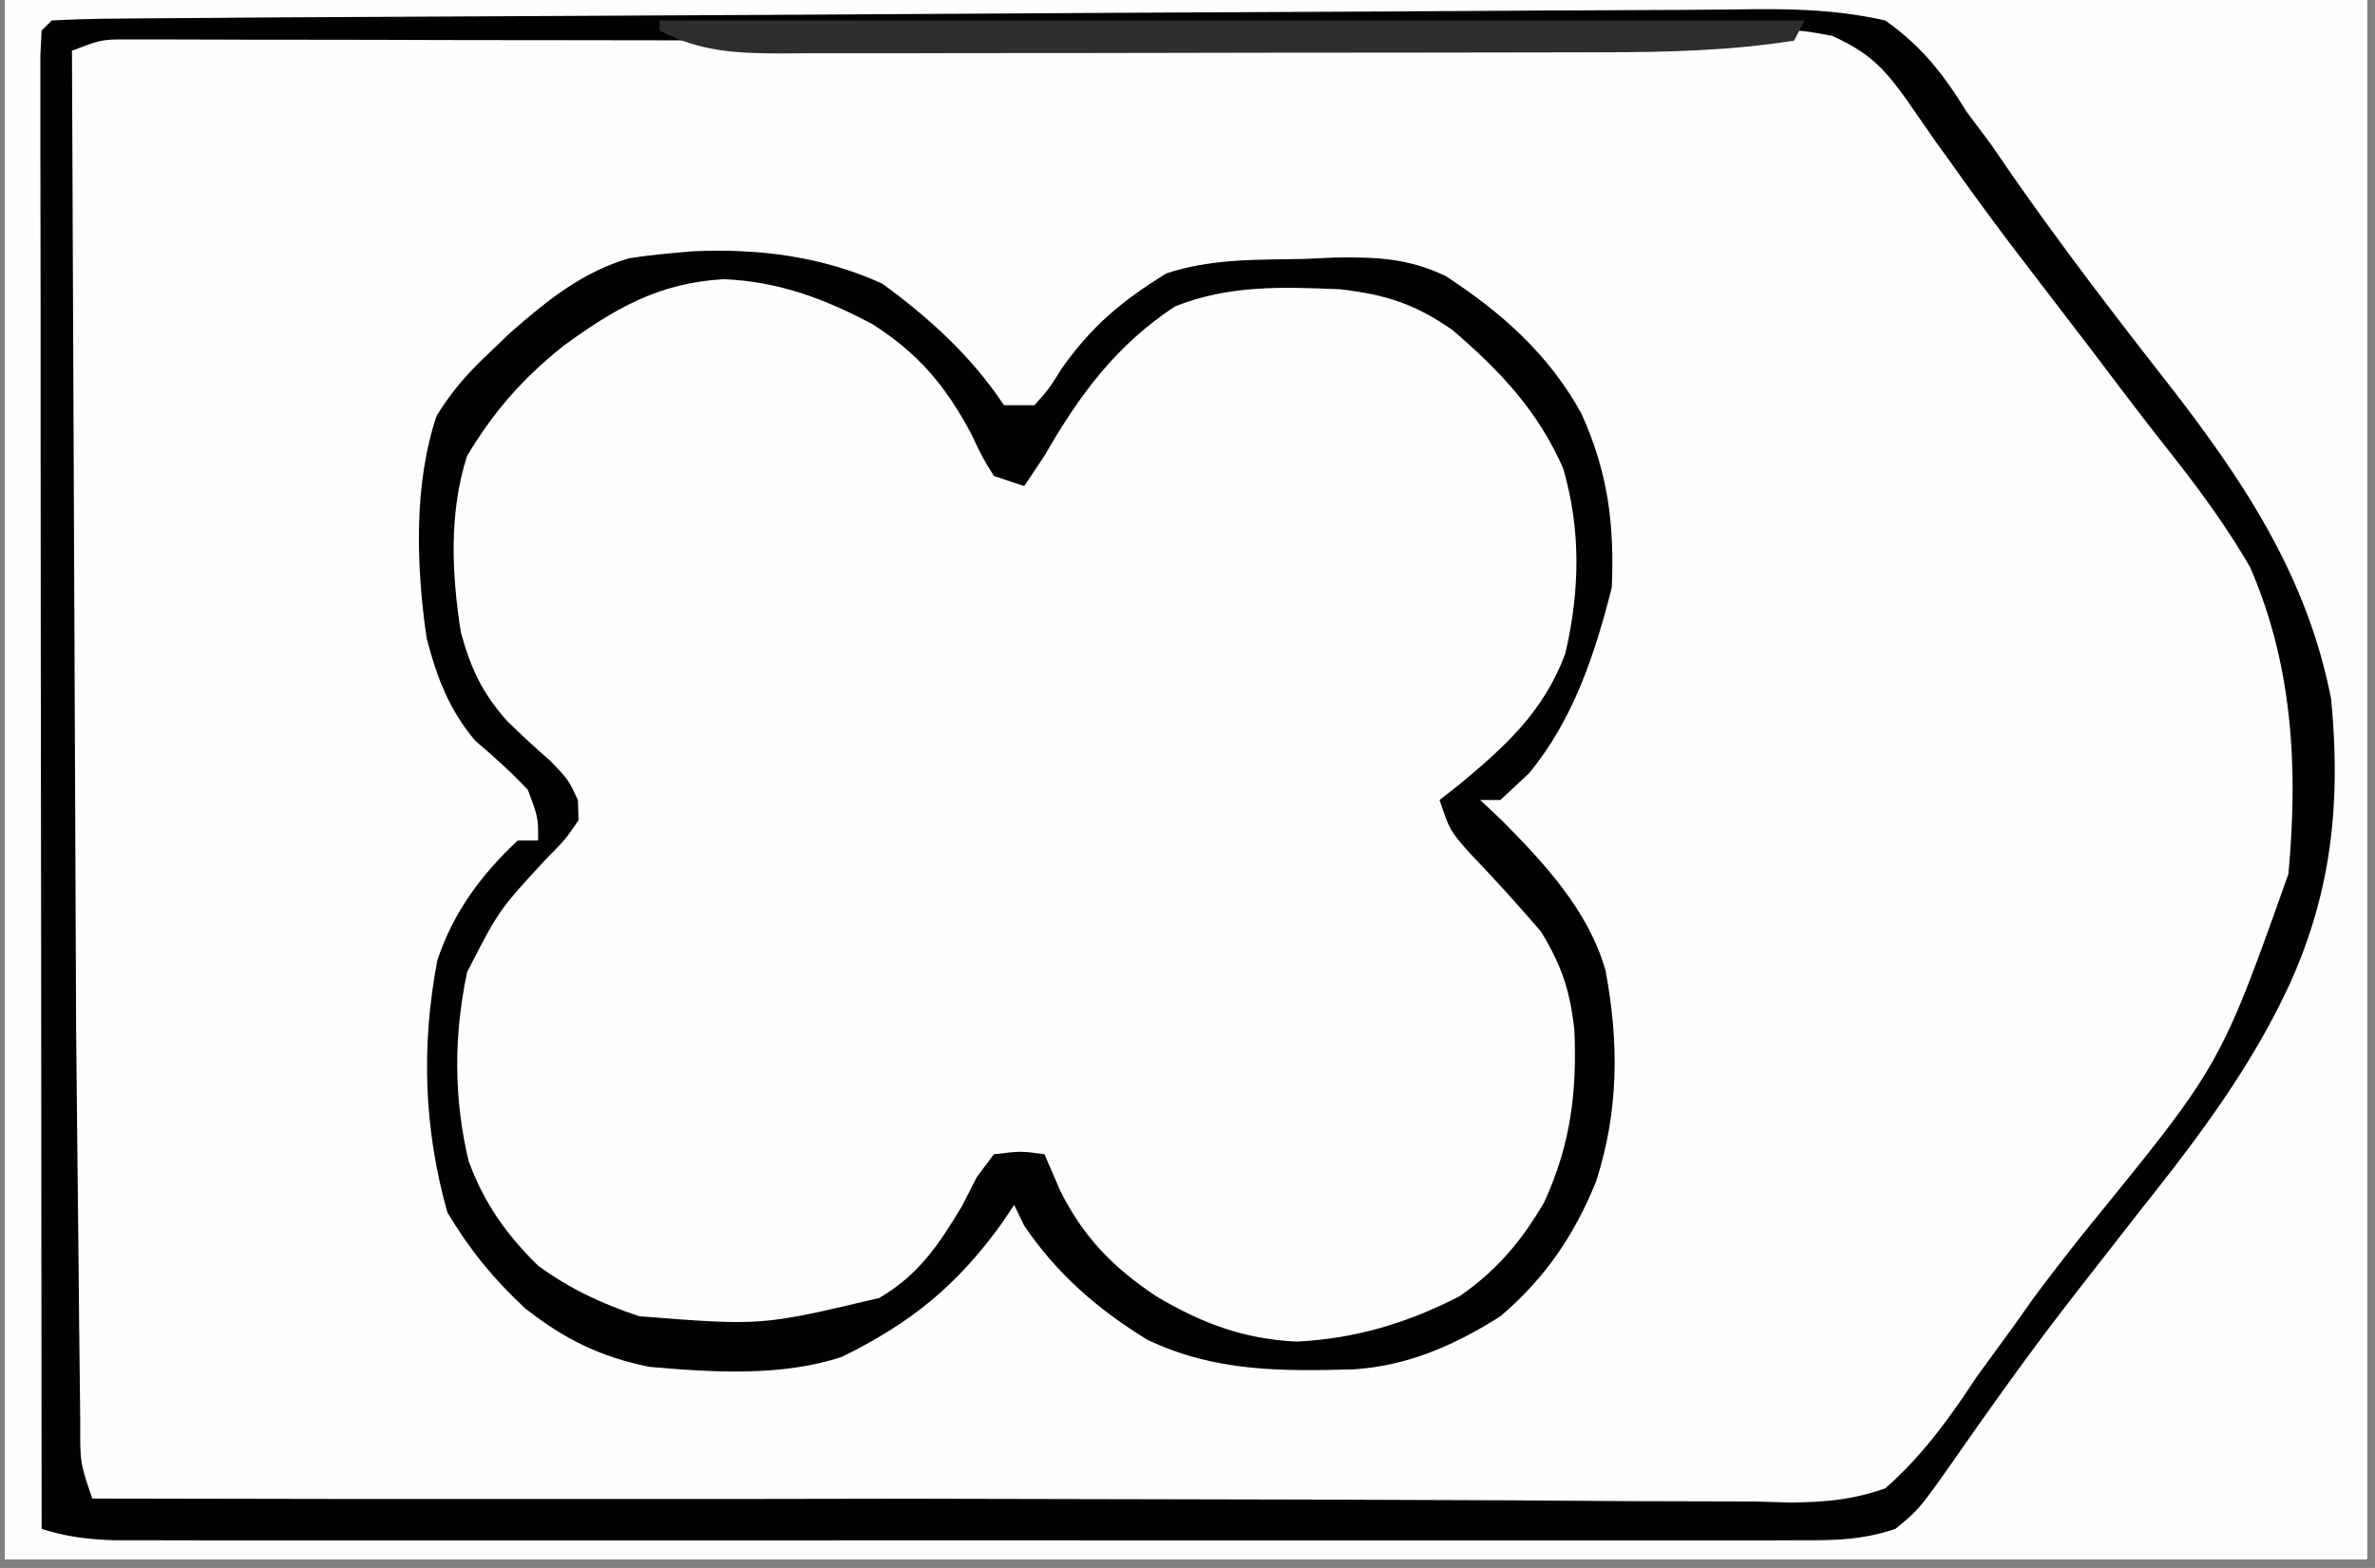 <?xml version="1.0" encoding="UTF-8"?>
<svg xmlns="http://www.w3.org/2000/svg" xmlns:v="https://vecta.io/nano" width="265" zoomAndPan="magnify" viewBox="0 0 198.75 131.25" height="175" preserveAspectRatio="xMidYMid meet">
  <rect x="0" y="0" width="198.75" height="131.25" fill="#808080" stroke="none"/>
  <defs>
    <clipPath id="A">
      <path d="M.441 0h197.621v130.504H.441zm0 0" clip-rule="nonzero"></path>
    </clipPath>
    <clipPath id="B">
      <path d="M3 0h195.063v129H3zm0 0" clip-rule="nonzero"></path>
    </clipPath>
    <clipPath id="C">
      <path d="M37 14h161.063v99H37zm0 0" clip-rule="nonzero"></path>
    </clipPath>
    <clipPath id="D">
      <path d="M3 0h195.063v129H3zm0 0" clip-rule="nonzero"></path>
    </clipPath>
    <clipPath id="E">
      <path d="M86 0h112.063v6H86zm0 0" clip-rule="nonzero"></path>
    </clipPath>
    <path id="F" d="M.441 0h197.621v130.504H.441zm0 0"></path>
    <path id="G" d="M-19.875-13.125h238.5v157.5h-238.5z"></path>
  </defs>
  <g clip-path="url(#A)">
    <g fill="#fff">
      <use href="#F"></use>
      <use href="#F"></use>
      <use href="#G"></use>
      <use href="#G"></use>
    </g>
    <use href="#G" fill="#fefefe"></use>
  </g>
  <g clip-path="url(#B)">
    <path fill="#fefefe" d="M4.328 1.715l5.883-.16 1.883-.02 6.309-.043 4.504-.035 41.16-.211 30.434-.18 21.387-.105 12.777-.078 12.031-.055 4.406-.035c4.344-.078 8.422-.043 12.668.922 3.027 2.141 4.867 4.484 6.789 7.621l2.035 2.719 1.777 2.582c4.266 6.121 8.793 12.02 13.387 17.891 6.203 8.031 11.344 15.867 13.316 25.961.813 8.453.121 15.891-3.391 23.727-3.219 7.023-7.672 12.941-12.449 18.945l-5.352 6.855-1.043 1.355c-3.07 3.977-5.992 8.066-8.867 12.188-3.344 4.766-3.344 4.766-5.352 6.418-2.98 1-5.336.957-8.484.957l-1.852.008h-6.141-4.395-11.945-12.492-20.988c-8.086-.008-16.18-.008-24.27 0H47.23 34.789 23.082h-4.297c-1.949 0-3.902 0-5.859-.008H9.617c-2.23-.078-4.027-.281-6.133-.957l-.043-49.004-.027-22.758-.016-19.832V25.879l-.012-9.883-.008-3.633V7.418 4.625l.105-2.07zM333.441.395l16.227-.422 10.715-.371c17.68-.879 17.68-.879 24.59 1.262 4.563 3.051 7.254 7.129 9.766 11.934l1.027 2.105c1.742 3.332 4.051 6.172 6.379 9.109l2.477 3.316 1.211 1.609 1.188 1.582 1.176 1.574c5.957 7.969 12.113 16.273 13.875 26.277.98 8.641-.383 17.125-3.824 25.109-3.324 6.723-7.785 12.586-12.457 18.426-4.016 5.031-7.82 10.215-11.609 15.422l-2.828 3.832a102.54 102.54 0 0 0-2.371 3.316c-1.02 1.387-1.02 1.387-3.16 3.5-3.82.77-7.547.957-11.441.957l-3.246.008h-7.254-10.141-10.68-17.961c-6.875-.008-13.75-.008-20.621 0h-17.805-10.59c-15.156.02-30.266-.105-45.398-.965l-.043-43.379-.027-20.148-.008-17.586-.008-9.285c-.055-24.781-.055-24.781.93-35.863l19.172-.223 31.691-.293 14.98-.105 36.07-.699M83.848-183.066l21.777-.035 17.34-.035 10.539-.055 9.906-.016a142.62 142.62 0 0 0 3.656-.035c3.723-.082 7.121.008 10.703 1.051 2.949 2.469 4.816 5.211 6.789 8.473l2.84 3.785 2.777 3.797 3.078 4.207 1.574 2.152 4.824 6.453c13.793 18.371 13.793 18.371 15.207 26.652.902 8.941.32 16.652-3.176 24.992-4.023 8.52-9.555 15.691-15.41 23.023-4.082 5.121-7.98 10.383-11.883 15.645l-1.539 2.063-1.363 1.828c-1.168 1.504-1.168 1.504-2.867 3.203a97.24 97.24 0 0 1-7.379.344l-2.355.055-7.906.125-5.672.098-71.914.336-15.477.008H32.789h-8.945c-3.273 0-6.547 0-9.82-.008l-2.957.008-2.672-.008H6.059l-1.73-.105-.844-.852a83.06 83.06 0 0 1-.113-4.625v-9.949-9.613-10.059-16.902-19.527-16.762-10.012-9.43-5.094c.008-4.855.07-9.523.957-14.301 26.504-.797 53.004-1.027 79.52-.875m602.926.027c1.574-.082 3.148-.105 4.715-.105l3.105-.012 3.445.012h3.598 9.84 10.359 17.484 19.996 17.277l10.266-.012 20.758.082h11.242l7.496.035 3.512-.02c3.559-.051 6.895.027 10.352.867 3.547 2.469 5.727 5.492 8.008 9.102l.875 1.938c2.035 4.137 4.531 7.598 7.387 11.207l2.504 3.332 1.223 1.629c13.801 18.465 13.801 18.465 15.367 28.266 1.098 9.723-.715 18.609-4.148 27.691-3.254 7.078-8.051 13.047-12.793 19.176l-7.77 10.43-2.91 3.945-1.371 1.848c-.832 1.156-1.629 2.336-2.391 3.535-1.043 1.629-1.043 1.629-3.129 4.176-3.762.945-7.461.957-11.328.957l-1.848.008c-2.027 0-4.062 0-6.098-.008l-4.379.008h-11.883-12.422c-6.953 0-13.898 0-20.852-.008l-24.137.008H727.41h-12.375c-3.875 0-7.742 0-11.617-.008l-4.285.008c-1.937 0-3.875 0-5.801-.008h-3.301l-2.406-.105-.852-.852c-1.078-6.969-.965-14.062-.953-21.102v-3.461-9.293-9.746-16.336-18.91-16.258-9.703-9.09-4.945-2.945l.008-2.574.105-1.91zm-223.801 3.395l52.316-.496 32.012-.273 23.313-.184 12.344-.125 11.625-.07 4.254-.062c4.379-.113 8.273-.027 12.492 1.211 3.719 2.637 6.055 6.367 8.477 10.172l3.098 4.059 2.789 3.832 3.043 4.191 1.504 2.059 4.023 5.344c12.156 15.832 12.156 15.832 13.867 24.695.891 7.578-.336 14.574-3.223 21.633-3.82 7.926-8.777 14.859-14.199 21.738-3.512 4.484-6.848 9.094-10.203 13.684l-1.457 1.992-1.293 1.766-1.336 1.789-1.391 2.184-2.008 2.051c-2.258.469-3.988.664-6.254.684l-1.902.063-6.258.094-2.121.035-16.465.082h-5.406-11.336-11.281c-29.684.027-59.332-.441-89.023-.957zm-228.051 0c1.895-.113 3.797-.168 5.699-.195l1.832-.035 6.113-.078 4.363-.07 39.938-.398 26.852-.293 23.422-.238 12.395-.148a387.98 387.98 0 0 1 11.68-.09l4.262-.078c8.77-.301 8.77-.301 12.652 1.625 3.691 3.336 6.078 7.625 8.426 11.969 1.184 2.094 2.602 3.961 4.105 5.836l1.406 1.77 1.371 1.715c18.074 22.961 18.074 22.961 19.445 32.098.594 9.172-.371 17.52-4.129 25.957-5.531 10.367-13.434 20.23-20.996 29.215-1.273 1.68-1.273 1.68-2.285 4.078-1.758 3.246-3.324 5.723-6.5 7.703-6.867 1.98-14.441 1.273-21.512 1.148-2.176-.008-4.352 0-6.527.012a1283.36 1283.36 0 0 1-15.512-.098l-18.766-.098-20.156-.07c-22.535-.125-45.051.281-67.578.793-.637-3.402-.953-6.621-.953-10.09l-.012-2.98.012-3.23-.012-3.43v-9.277-9.723-16.289-18.855-16.195-9.676-9.074-4.945l.012-2.937v-2.574l.105-1.898zM463.813 4.254c1.848-.09 3.699-.109 5.547-.117h1.77l5.938-.008 4.23-.008 11.535-.012 9.629-.008 22.719-.008 23.43-.02 20.109-.016 12.016-.012h11.309l4.148-.008h5.672 3.203c2.938.223 5.227.797 7.953 1.91 1.477 1.418 1.477 1.418 2.68 3.125L617.09 11l1.441 2.098 3.133 4.402 1.609 2.281c2.07 2.902 4.203 5.75 6.344 8.598 17.094 22.828 17.094 22.828 18.477 32.25.059 2.156-.074 4.191-.312 6.34l-.184 2.184c-1.273 9.926-6.344 17.734-12.238 25.535l-7.113 9.129c-2.371 3.051-4.672 6.156-6.953 9.285l-1.105 1.496c-1.637 2.238-3.168 4.473-4.609 6.844-1.707 2.301-1.707 2.301-3.559 3.281-2.918.875-5.414.93-8.465.922l-1.824.008c-2.02 0-4.027-.008-6.043-.02h-4.336a2953.19 2953.19 0 0 1-11.766-.023l-12.301-.012-23.277-.035-26.508-.035-54.527-.086-.043-47.027-.027-21.836-.012-19.027-.008-10.074-.008-9.48-.008-3.484V9.77 7.082l.105-1.98zm359.941-.949l4.371-.07 1.973-.062c2.902-.035 4.883.16 7.52 1.434 1.699 1.301 2.789 2.406 3.98 4.176l1.16 1.699 1.23 1.82 2.68 3.898 1.418 2.063c2.477 3.539 5.078 6.996 7.66 10.465 14.637 19.723 14.637 19.723 15.848 28.07.16 2.609.195 5.219.211 7.836l.055 2.078c.027 5.051-.949 9.137-2.812 13.816l-.816 2.121c-2.82 5.965-6.77 10.996-10.766 16.195-2.984 3.883-5.852 7.848-8.707 11.816l-1.371 1.895-1.301 1.82-1.266 1.742a113.18 113.18 0 0 0-2.344 3.434c-.973 1.441-2.027 2.82-3.098 4.191-3.512 1.266-7.211.953-10.891.938l-2.293-.008c-1.645 0-3.289-.012-4.937-.02l-7.875-.016-19.578-.055-16.492-.035-7.652-.027c-10.062-.027-20.059.285-30.102.824-4.387.219-8.785.328-13.184.422l-2.855.063-5.867.133-5.98.141-8.758.195-2.711.07-2.492.047-2.187.051c-1.965-.176-1.965-.176-3.867-.715l-1.484-1.16c-.754-3.379-.957-6.613-.957-10.074v-2.953l.012-3.211v-3.414l.008-9.215.008-9.648.02-18.266.016-20.793.043-42.762 2.504.008 78.234-.398 25.098-.246 8.609-.082 10.434-.09 9.555-.141"></path>
  </g>
  <g clip-path="url(#C)">
    <path fill="#fefefe" d="M530.461 15.883c1.621.77 3.141 1.699 4.566 2.777l1.414.992c3.133 2.379 5.063 5.012 7.063 8.328l2.547-.848c1.176-1.441 1.176-1.441 2.273-3.176 2.629-3.652 5.531-5.926 9.594-7.836 3.645-1.07 7.148-1.035 10.918-1.062l2.023-.051c3.273-.027 5.477.168 8.559 1.414 5.848 3.625 9.281 7.758 12.934 13.602 1.813 3.391 2.316 6.414 2.258 10.27-.594 5.289-2.098 10.695-4.957 15.203a66.82 66.82 0 0 1-2.68 3.266c-1.203 1.59-1.574 2.863-1.93 4.813l1.91 1.273c3.691 3.359 5.152 7.27 6.777 11.922 1.027 4.668.867 8.438-.414 13.027-3.027 9.172-3.027 9.172-6.273 12.496-4.371 3.566-9.246 5.73-14.715 7.043-4.582.707-8.449.582-12.863-.902-5.84-2.664-9.555-5.918-13.414-10.961a86.72 86.72 0 0 0-2.547-2.539l-.68 1.301c-2.293 4.023-4.684 6.875-8.512 9.5-4.609 2.68-9.062 3.77-14.387 4.078-4.973-.152-8.742-1.539-13.07-3.945-4.273-2.937-7.547-6.402-10.078-10.941-.715-1.687-1.191-3.289-1.59-5.078l-.453-1.918c-.902-5.367.105-9.859 1.805-14.98 1.496-3.273 3.398-5.52 6.027-7.945l1.098-1.43c-.012-1.727-.012-1.727-.852-3.391-1.098-1.645-1.098-1.645-2.434-3.227-4.43-5.836-4.43-5.836-5.191-9.48-.48-5.953-.984-12.41 1.609-17.937 2.93-4.891 5.82-8.863 10.84-11.727 6.645-3.398 15.633-3.91 22.824-1.93M68.816 25.07c4.355 1.93 7.82 4.406 10.961 7.996 1.613 2.461 2.992 4.973 4.238 7.625l2.551-.848c1.184-1.797 1.184-1.797 2.273-3.973 2.52-4.406 5.344-6.906 9.59-9.586l2.547-1.691c12.938-1.168 12.938-1.168 18.336 1.328 1.477.945 1.477.945 2.855 2.059l1.594 1.285c3.238 2.91 5.574 6.031 7.176 10.082 1.301 5.094 1.238 10.258.051 15.371-1.812 4.855-5.023 7.773-8.961 11.031l-1.559 1.219c1.602 2.82 3.285 5.164 5.512 7.52 2.656 3.016 4.398 5.492 5.512 9.426.586 5.113.398 9.801-1.324 14.676-1.574 3.414-3.418 6.129-6.211 8.656-4.035 2.813-8.426 4.156-13.238 5.016-4.398.316-7.672-.715-11.652-2.555-4.238-2.309-7.395-4.734-9.961-8.848-1.168-2.484-1.168-2.484-1.699-4.234-2-.363-2-.363-4.238 0-1.512 1.918-1.512 1.918-2.699 4.395-1.973 3.266-3.582 5.68-6.891 7.633-5.691 2.406-12.219 2.223-18.309 1.805-2.891-.441-5.105-1.469-7.703-2.812-2.277-2.016-2.277-2.016-4.238-4.234l-1.859-1.859c-2.23-3.469-2.848-6.773-3.23-10.852-.098-3.937.082-7.582 1.684-11.215 2.359-3.953 5.395-7.422 8.492-10.828-.621-2.262-1.363-3.898-3.043-5.57l-1.566-1.414c-2.203-2.133-3.594-3.902-4.664-6.785-1.219-4.43-1.398-8.793-.902-13.348 1.25-4.148 3.223-7.234 6.098-10.418 3.113-2.926 6.758-5.758 10.875-7.074 4.777-.859 9.016-.629 13.598 1.023"></path>
  </g>
  <g clip-path="url(#D)">
    <path fill="#010101" d="M726.625-163.547c1.855.582 1.855.582 4.238 1.699l1.91 2.164 2.328 2.07c1.926.363 3.73.48 5.695.48 1.93.371 1.93.371 4.105 1.766l2.07 1.992c.691 2.434.691 2.434 1.035 5.172.656 3.258 1.273 5.504 3.141 8.262l6.309 6.379 2.188 2.191c2.813 2.777 2.813 2.777 5.973 5.113 2.246-.035 2.246-.035 4.246-.848 1.938-1.496 1.938-1.496 3.707-3.441l1.98-2.07c2.266-2.469 4.496-4.973 6.68-7.508.922-1.062 1.887-2.09 2.887-3.078.238-1.699.238-1.699.266-3.602.191-2.219.398-3.707 1.52-5.633 1.504-1.805 2.875-3.266 5-4.324l3.707-.215c2.051-.148 2.051-.148 3.918-.637 1.18-1.379 2.313-2.793 3.391-4.234 3.184-.691 3.184-.691 5.938-.852.688 1.805.688 1.805.848 4.238l-3.156 3.441c-1.887 2.875-1.957 6.156-2.312 9.523-.469 2.293-.469 2.293-1.477 3.855-1.531.977-1.531.977-3.742 1.117l-2.664.016c-2.434.301-3.98.539-6.148 1.539-4.336 3.414-7.828 7.75-11.352 11.969-1.77 2.059-3.645 3.945-5.602 5.828 1.363 3.477 3.875 5.73 6.512 8.262 3.551 3.465 6.938 6.969 10.105 10.789 1.281 1.504 1.281 1.504 3.727 2.98 1.82.266 1.82.266 3.766.316 2.027.188 2.027.188 3.867.531 2.168 1.645 2.168 1.645 3.391 3.391v1.695h1.699l-1.699 8.473 3.387 1.699.852.848c.035 1.973.035 3.957 0 5.926l-2.539.852-3.672-3.273-1.418-.965c-3.008-.141-3.008-.141-5.937 0-2.574-1.133-4.156-2.465-6.199-4.395l-1.426-2.379.16-3.238c.121-1.777.121-1.777-.16-3.547-1.566-2.645-3.742-4.641-5.937-6.773l-2.758-2.762-4.418-4.387c-2.344-2.309-4.512-4.543-6.387-7.262-4.531 1.938-7.758 5.52-11.254 8.918l-2.523 2.359c-2.785 2.547-5.309 5.07-7.414 8.211-.504 2.625-.504 4.688-.168 7.32l.168 2c-1.434 3.023-1.434 3.023-2.582 4.184-3.113 1.699-6.602 1.813-10.086 2.078-2.699.328-2.699.328-4.629 2.266l-1.352 1.645-2.551-.852c-.105-2.855-.105-2.855 0-5.926l1.699-1.695c.195-1.672.195-1.672.215-3.547.203-2.328.477-3.82 1.66-5.84 1.867-2.262 3.531-3.891 6.125-5.289a119.88 119.88 0 0 1 4.98-1.191c3.594-1.238 5.191-2.691 7.785-5.422l1.203-1.258c2.813-2.953 5.539-5.988 8.176-9.102 1.203-1.379 2.461-2.668 3.762-3.941-1.266-3.098-3.027-4.742-5.559-6.891-3.156-2.715-5.707-5.469-8.273-8.738-1.777-2.203-1.777-2.203-3.973-3.867-2.91-.715-5.68-.988-8.668-1.246l-2.344-.449c-1.949-2.691-2.383-4.426-2.746-7.68l-.176-1.75c-.203-3.309-.203-3.309-2.219-5.5l-1.648-2.02c-.266-2.75-.266-2.75 0-5.086zm-642.777-19.52l21.777-.035 17.34-.035 10.539-.055 9.906-.016a142.62 142.62 0 0 0 3.656-.035c3.723-.082 7.121.008 10.703 1.051 2.949 2.469 4.816 5.211 6.789 8.473l2.84 3.785 2.777 3.797 3.078 4.207 1.574 2.152 4.824 6.453c13.793 18.371 13.793 18.371 15.207 26.652.902 8.941.32 16.652-3.176 24.992-4.023 8.52-9.555 15.691-15.41 23.023-4.082 5.121-7.98 10.383-11.883 15.645l-1.539 2.063-1.363 1.828c-1.168 1.504-1.168 1.504-2.867 3.203a97.24 97.24 0 0 1-7.379.344l-2.355.055-7.906.125-5.672.098-71.914.336-15.477.008H32.789h-8.945c-3.273 0-6.547 0-9.82-.008l-2.957.008-2.672-.008H6.059l-1.73-.105-.844-.852a83.06 83.06 0 0 1-.113-4.625v-9.949-9.613-10.059-16.902-19.527-16.762-10.012-9.43-5.094c.008-4.855.07-9.523.957-14.301 26.504-.797 53.004-1.027 79.52-.875m-76.973 3.422v121.188l51.883.082 31.734.043 23.113.035 12.234.02 11.512.008 4.23.008 5.777.008h3.262c2.973-.211 5.258-.742 8-1.898 2.035-2.02 2.035-2.02 3.813-4.609l1.063-1.441 2.328-3.203 4.191-5.687c13.961-16.863 13.961-16.863 21.668-36.758.418-7.828.637-15.328-2.715-22.527-4.223-7.781-9.891-14.555-15.387-21.473l-5.422-7.059-1.699-2.203c-1.363-1.91-2.488-3.66-3.594-5.695-1.895-3.289-3.84-6.387-6.785-8.836-4.91-1.68-9.531-1.512-14.66-1.352h-4.414c-3.973-.012-7.945.063-11.918.148l-12.477.098-23.598.25-31.914.289-50.227.566m335.645-3.59l10.414-.043 12.297-.035 4.531-.02 6.184-.008 1.824-.02c2.762.02 4.609.301 7.105 1.531 1.699 1.266 2.84 2.371 4.078 4.066l1.195 1.621 1.238 1.742 2.707 3.688 1.379 1.91 5.203 6.934 6.344 8.492 1.363 1.848c12.324 16.734 12.324 16.734 13.891 25.27.574 8.781.301 16.426-3.391 24.578l-.937 2.133c-4.184 8.43-10.344 15.82-16.012 23.285l-1.832 2.418-10.387 13.617c-1.371 1.707-1.371 1.707-2.32 3.547l-1.574 1.613c-2.176.336-3.98.441-6.156.406l-1.922.008c-2.125.008-4.246-.008-6.371-.035l-4.562.008c-4.133 0-8.266-.027-12.398-.043l-12.953-.027-24.535-.07-27.93-.078-57.465-.168c-.746-3.203-.941-6.133-.914-9.414l.02-3.148.035-3.437.016-3.637.082-9.844.078-10.305.152-19.492.176-22.191.355-45.656 110.992-1.043m-107.598 3.59c-.82 2.742-.953 5.219-.953 8.074l-.012 2.887.012 3.156-.012 3.332v9.051 9.473 15.91 18.379 15.797 9.43l.012 10.516-.012 3.137.012 2.91v2.504c.113 2.547.484 4.973.953 7.473l1.445-.023 69.461-.719 20.148.07 17.137.125 17.039.078 6.379.074c9.328.309 9.328.309 18.441-1.293 3.344-2.121 5.078-4.793 7.023-8.18l1.461-2.84a156.07 156.07 0 0 1 3.652-4.82l2.859-3.84 2.449-3.297c11-14.738 11-14.738 16.465-32.109.578-7.102.418-13.777-2.539-20.34-3.504-6.703-8.367-12.551-13.031-18.469a610.91 610.91 0 0 1-11.289-14.848l-1.516-2.035-1.414-1.93-1.23-1.68c-1.195-1.715-1.195-1.715-2.168-3.91l-1.566-2.043c-2.742-.637-2.742-.637-5.969-.512l-1.859-.008c-2.055-.012-4.105.016-6.16.035h-4.414l-11.988.051-12.52.035-23.73.09-27 .098-55.566.211M4.328 1.715c1.973-.105 3.918-.152 5.883-.16l1.883-.02 6.309-.043 4.504-.035 41.16-.211 30.434-.18 21.387-.105 12.777-.078 12.031-.055 4.406-.035c4.344-.078 8.422-.043 12.668.922 3.027 2.141 4.867 4.484 6.789 7.621l2.035 2.719 1.777 2.582c4.266 6.121 8.793 12.02 13.387 17.891 6.203 8.031 11.344 15.867 13.316 25.961.813 8.453.121 15.891-3.391 23.727-3.219 7.023-7.672 12.941-12.449 18.945l-5.352 6.855-1.043 1.355c-3.07 3.977-5.992 8.066-8.867 12.188-3.344 4.766-3.344 4.766-5.352 6.418-2.98 1-5.336.957-8.484.957l-1.852.008h-6.141-4.395-11.945-12.492-20.988c-8.086-.008-16.18-.008-24.27 0H47.23 34.789 23.082h-4.297c-1.949 0-3.902 0-5.859-.008H9.617c-2.23-.078-4.027-.281-6.133-.957l-.043-49.004-.027-22.758-.016-19.832V25.879l-.012-9.883-.008-3.633V7.418 4.625l.105-2.07zm142.621 1.238c-5.828.699-11.687.555-17.551.539l-3.957-.008c-2.82 0-5.645-.012-8.457-.02l-13.387-.02-28.375-.043-30.691-.043c-4.434 0-8.867-.008-13.309-.027-2.75 0-5.504-.008-8.254-.008-1.273 0-2.559 0-3.832-.008-1.742 0-3.484-.012-5.227-.012h-2.957c-2.449-.008-2.449-.008-4.93.949l.348 81.836.078 7.801.133 12.41.043 4.645.074 6.383.016 1.91c-.008 3.211-.008 3.211 1.008 6.203l20.043.035h32.859 3.059l12.301-.02 33.195.07 17.289.063 9.723.07 10.617.027 3.07.09c2.91-.047 5.148-.223 7.891-1.187 3.125-2.758 5.355-5.855 7.637-9.32l3.125-4.289 1.645-2.32c1.582-2.121 3.203-4.219 4.867-6.27 10.793-13.273 10.793-13.273 16.457-29.223.82-8.863.387-17.414-3.203-25.691-2.098-3.617-4.512-6.855-7.105-10.129-2.141-2.707-4.211-5.473-6.301-8.227l-5.262-6.871c-2.16-2.805-4.258-5.652-6.301-8.535l-1.363-1.891-2.434-3.504c-1.937-2.699-3.141-3.926-6.227-5.324-3.16-.574-3.16-.574-6.355-.043m441.695-185.977l2.363.012 4.105.023c3.008.02 5.945-.098 8.926-.406 2.895-.293 5.363-.434 8.176.344 6.078 3.168 9.973 10.723 13.625 16.258 1.93 2.902 3.965 5.703 6.035 8.508l4.051 5.617 5.008 6.848 1.176 1.59 3.105 4.156c2.852 4.652 4.348 9.121 4.566 14.586l-.043 4.262-.027 2.266c-.195 9.188-1.973 16.531-6.566 24.527-3.273 5.324-6.98 10.266-10.836 15.176l-4.93 6.473-1.336 1.805-2.531 3.422-2.371 3.125a101.71 101.71 0 0 0-2.59 3.512c-1.453 1.891-2.852 3.473-4.68 5.004-2.762.945-5.336.902-8.238.84l-2.539.027h-5.637c-3.266-.016-6.539 0-9.805.035l-21.277.063h-10.707c-5.973 0-11.934 0-17.906-.008l-20.668.008h-17.848-10.617c-3.316 0-6.633 0-9.945-.008l-3.645.008c-1.652 0-3.309 0-4.973-.008h-2.805c-2.625-.105-5.105-.469-7.687-.957l-.043-49.016-.02-22.758-.016-19.828-.012-10.5v-9.879l-.008-3.637v-4.941-2.805l.098-2.062.852-.848a102.75 102.75 0 0 1 4.652-.133l3.07-.027 3.387-.008 3.551-.027 9.688-.062 10.176-.059 17.129-.109 23.992-.148 35.879-.211 16.695-.047m-125.672 3.379v121.188l91.785.957h11.395 11.203 5.219c8.063.008 16.121-.02 24.172-.355l1.77-.043c1.859-.062 1.859-.062 4.504-.559 2.922-1.918 4.496-3.98 6.309-6.941l1.441-2.086 2.813-4.219c1.523-2.344 3.152-4.602 4.797-6.848l3.098-4.352c1.203-1.707 2.441-3.395 3.707-5.059 5.664-7.43 10.43-15.574 12.598-24.738.746-5.98 1.035-12.062-1.098-17.785-3.937-8.918-10.148-16.648-16.047-24.316l-4.266-5.668-2.594-3.504-1.133-1.527-2.289-2.965c-1.398-1.855-1.398-1.855-2.805-4.184-1.875-2.793-3.609-4.871-6.223-6.996-4.84-1.336-9.5-1.184-14.48-1.062h-4.391c-3.953-.008-7.91.055-11.863.117l-12.414.07-23.48.203-31.746.23-49.98.441"></path>
  </g>
  <path fill="#010101" d="M58.023 21.031c5.492-.238 10.785.422 15.82 2.715 3.973 2.918 7.441 6.059 10.172 10.172h2.551c1.219-1.363 1.219-1.363 2.324-3.133 2.523-3.547 5-5.59 8.691-7.891 3.813-1.262 7.563-1.141 11.555-1.219l2.469-.113c3.469-.055 6.211.023 9.379 1.547 4.652 3.031 8.66 6.578 11.352 11.508 2.219 4.891 2.77 9.223 2.547 14.547-1.406 5.582-3.23 11.109-6.937 15.574l-2.387 2.23h-1.691l1.797 1.688c3.609 3.656 7.238 7.527 8.688 12.563 1.141 6.059 1.113 11.797-.789 17.688-1.848 4.539-4.262 8.086-8.004 11.277-3.832 2.422-7.691 4.129-12.238 4.441-6.105.168-11.652.211-17.277-2.461-4.18-2.555-7.566-5.5-10.328-9.551l-.848-1.754-1 1.496c-3.75 5.227-7.637 8.395-13.414 11.223-5.016 1.672-10.855 1.301-16.102.84-4.105-.828-7.133-2.324-10.414-4.906-2.656-2.477-4.629-4.891-6.496-8.016-1.98-6.984-2.203-13.965-.848-21.102 1.316-3.988 3.672-7.18 6.734-10.039h1.699c.016-1.91.016-1.91-.852-4.234-1.398-1.488-2.867-2.812-4.414-4.121-2.195-2.621-3.211-5.301-4.062-8.59-.867-6.004-1.105-12.824.84-18.609 1.25-2.016 2.523-3.492 4.25-5.121l1.98-1.891c3.035-2.645 5.973-5.035 9.883-6.168 1.785-.289 3.566-.434 5.371-.59m-10.988 8.012c-3.383 2.734-5.699 5.387-7.945 9.109-1.531 4.723-1.293 9.926-.523 14.781.824 3.008 1.777 5.066 3.867 7.418 1.184 1.16 2.406 2.285 3.652 3.371 1.48 1.547 1.48 1.547 2.273 3.238l.055 1.695c-1.098 1.613-1.098 1.613-2.707 3.238-3.973 4.309-3.973 4.309-6.617 9.48-1.117 5.309-1.133 10.52.121 15.797 1.266 3.496 3.168 6.184 5.816 8.773 2.645 1.938 5.352 3.203 8.473 4.238 10.238.805 10.238.805 20.078-1.531 3.309-1.953 4.918-4.367 6.891-7.633l1.285-2.504 1.414-1.891c2.293-.273 2.293-.273 4.238 0l1.328 3.078c1.98 3.91 4.371 6.359 7.996 8.789 3.797 2.266 7.336 3.602 11.77 3.813 4.918-.238 9.297-1.555 13.668-3.812 3.105-2.164 5.148-4.59 7.051-7.844 2.195-4.766 2.762-9.18 2.531-14.406-.363-3.309-1.051-5.395-2.797-8.262-1.926-2.246-3.918-4.441-5.973-6.582-1.66-1.891-1.66-1.891-2.512-4.43l1.559-1.219c3.938-3.258 7.156-6.176 8.961-11.031 1.223-5.227 1.328-10.355-.184-15.531-2.141-4.836-5.258-8.129-9.246-11.551-3.16-2.203-5.594-2.98-9.441-3.422-4.785-.203-9.297-.363-13.793 1.441-4.937 3.246-8.008 7.43-10.918 12.496l-1.691 2.539-2.547-.848c-.965-1.566-.965-1.566-1.902-3.547-2.148-4.016-4.414-6.707-8.266-9.164-4.016-2.133-7.883-3.582-12.457-3.758-5.457.309-9.199 2.504-13.508 5.668"></path>
  <path fill="#2f2d30" d="M55.191 1.715h95.801l-.848 1.687c-5.363.84-10.645.973-16.059.973l-2.434.008-7.91.012-5.52.008-11.547.008-14.793.027-11.395.008-5.453.012h-7.617l-2.273.016c-3.699-.016-6.582-.176-9.953-1.918zm0 0"></path>
  <g clip-path="url(#E)">
    <path fill="#010101" d="M503.664.863v4.238l-7.211.051-2.027.02c-4.352.02-8.504-.293-12.805-.918V1.715l10.063-.426 2.902-.125 2.77-.113 2.547-.105c1.258-.055 2.504-.082 3.762-.082m30.516-29.664h10.172c-.687 3.457-1.512 6.289-2.805 9.535l-1.051 2.715-1.23 2.16c-1.84.734-1.84.734-3.391.848.516-3.266 1.496-5.812 3.02-8.738l1.168-2.273.902-1.699-6.785.852zM86.566-214.395h5.086l1.691 16.105h-5.937l.848-1.695c.363-5.051.348-9.687-1.687-14.41"></path>
  </g>
</svg>
